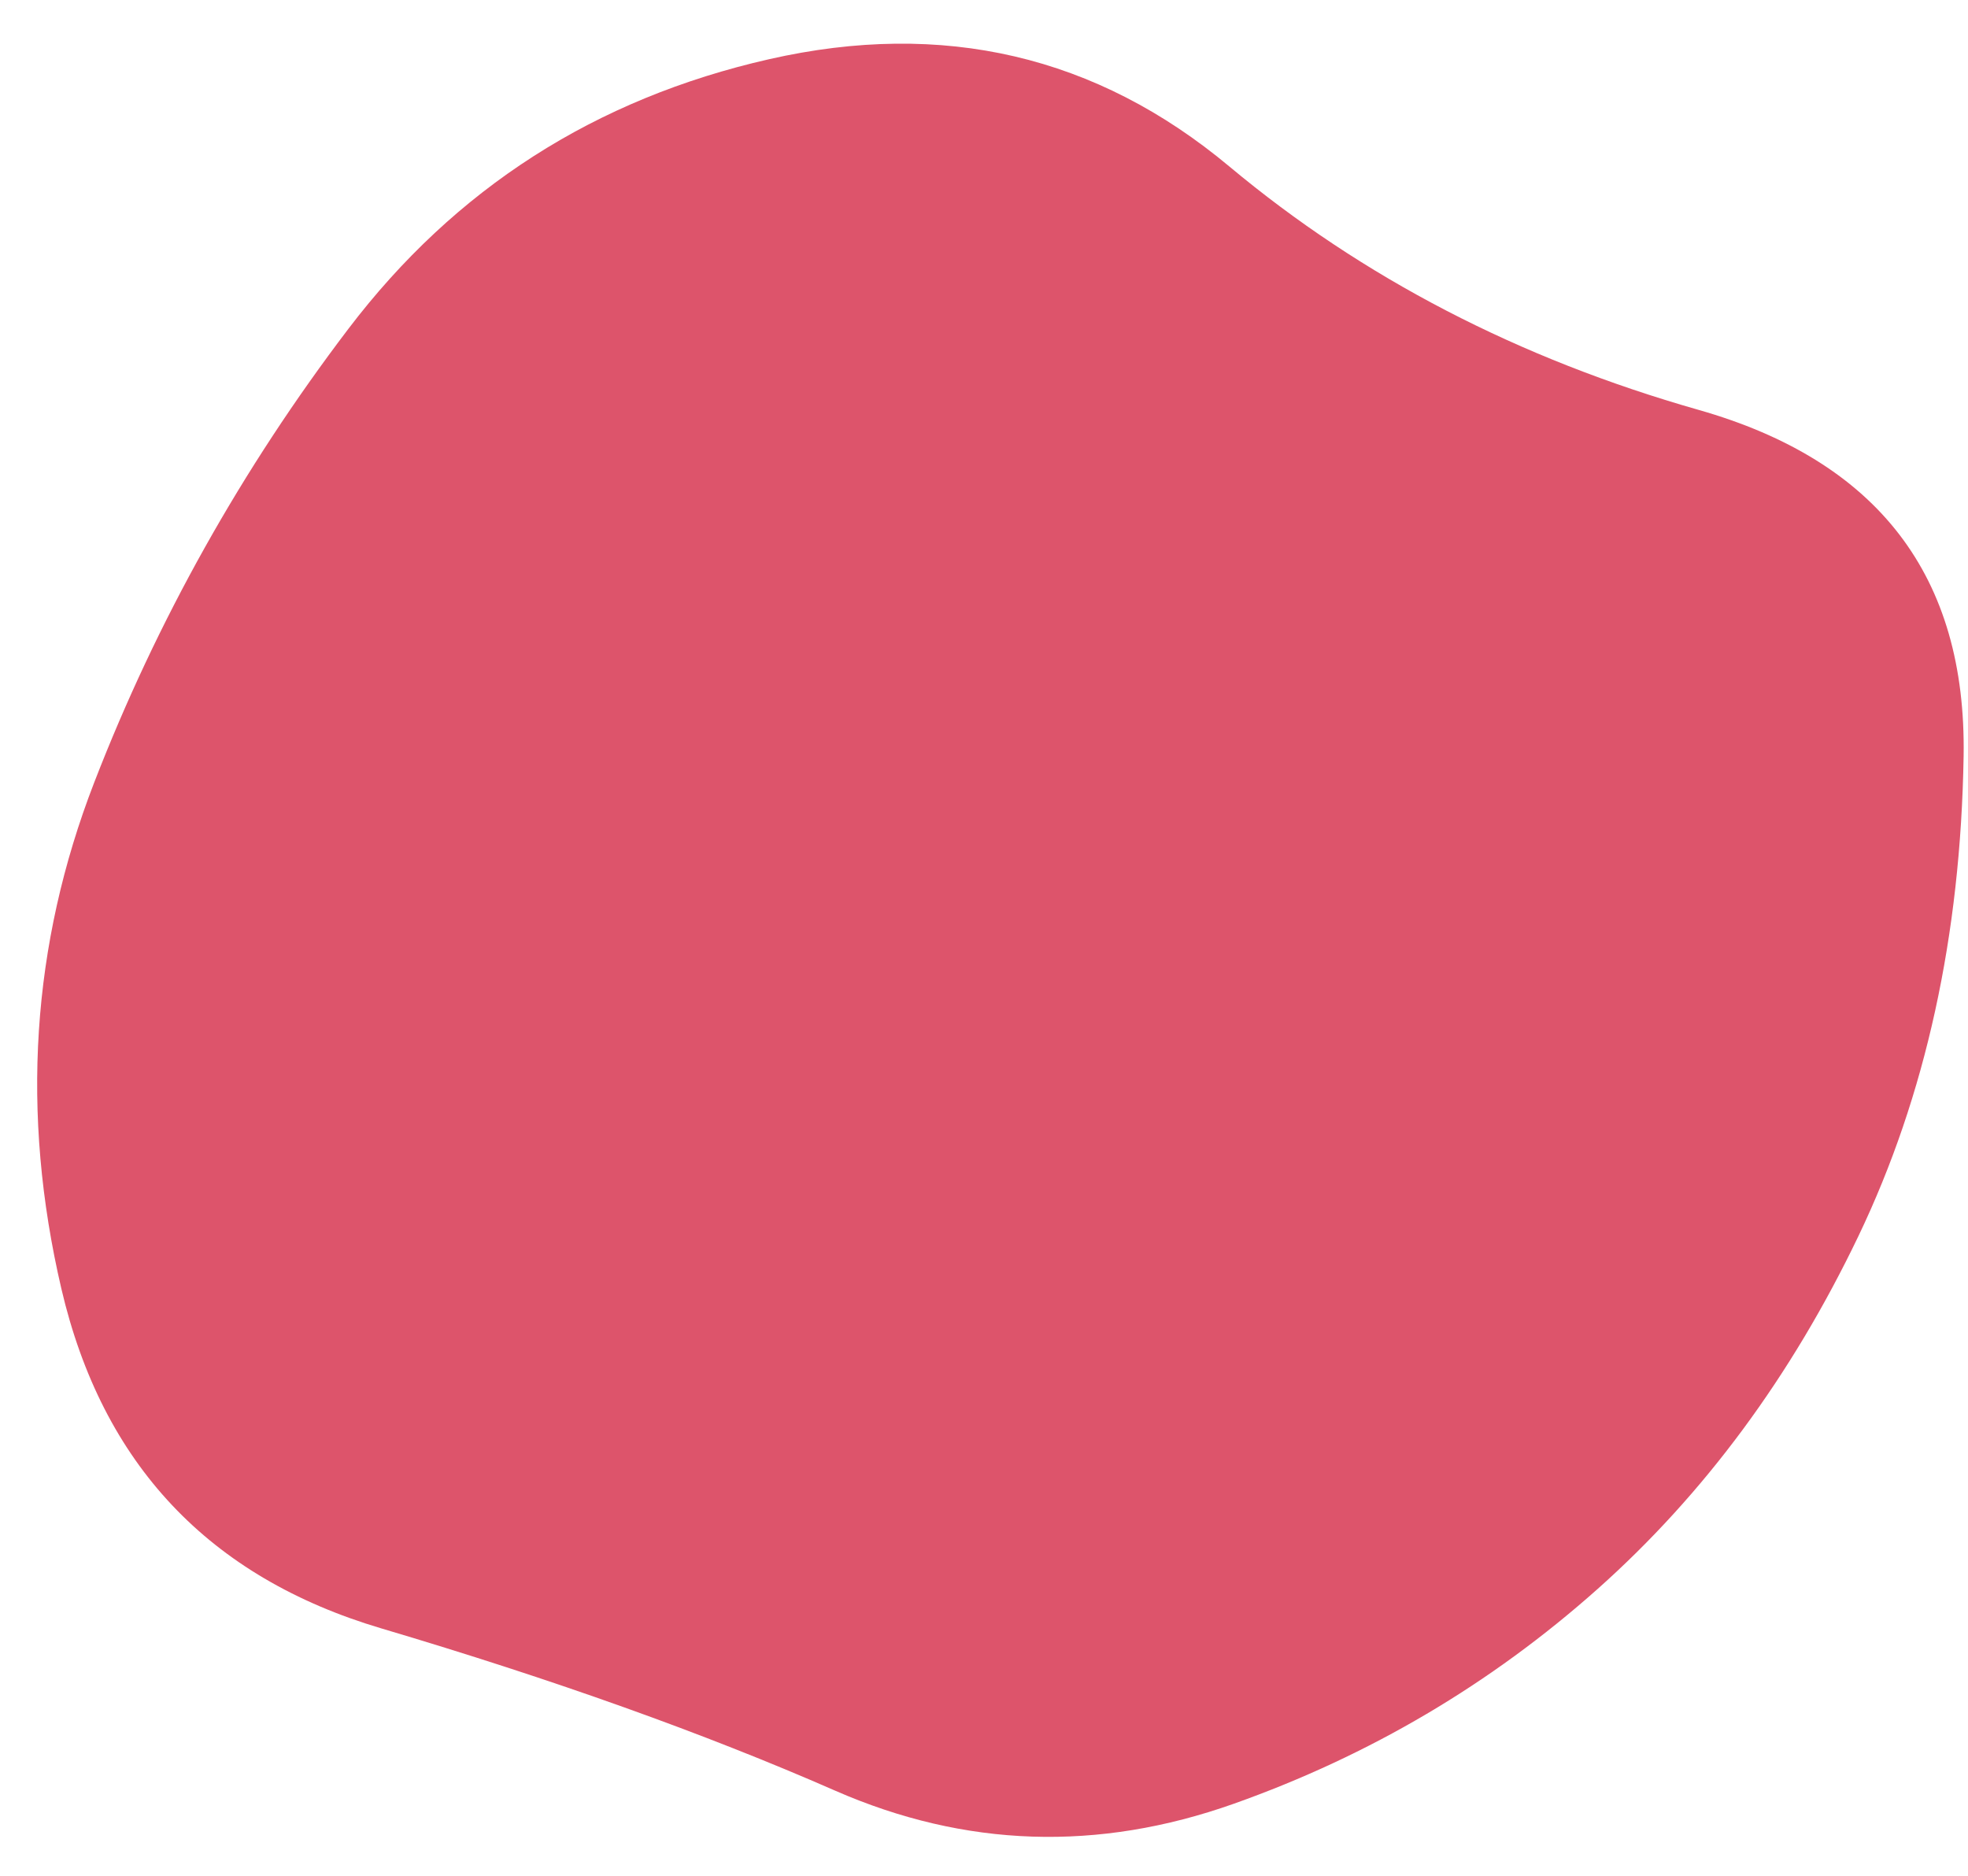 <?xml version="1.0" encoding="UTF-8" standalone="no"?><svg xmlns="http://www.w3.org/2000/svg" xmlns:xlink="http://www.w3.org/1999/xlink" fill="#000000" height="428" preserveAspectRatio="xMidYMid meet" version="1" viewBox="15.0 16.0 449.0 428.0" width="449" zoomAndPan="magnify"><g id="change1_1"><path d="M439,298Q416,346,379.5,378.5Q343,411,296.5,427.5Q250,444,205.5,424.5Q161,405,102,387.5Q43,370,29,310Q15,250,36.5,194.5Q58,139,94.5,91Q131,43,190.5,29.5Q250,16,295.5,54Q341,92,402.5,109.5Q464,127,463,188.5Q462,250,439,298Z" fill="#dd546b"/></g></svg>